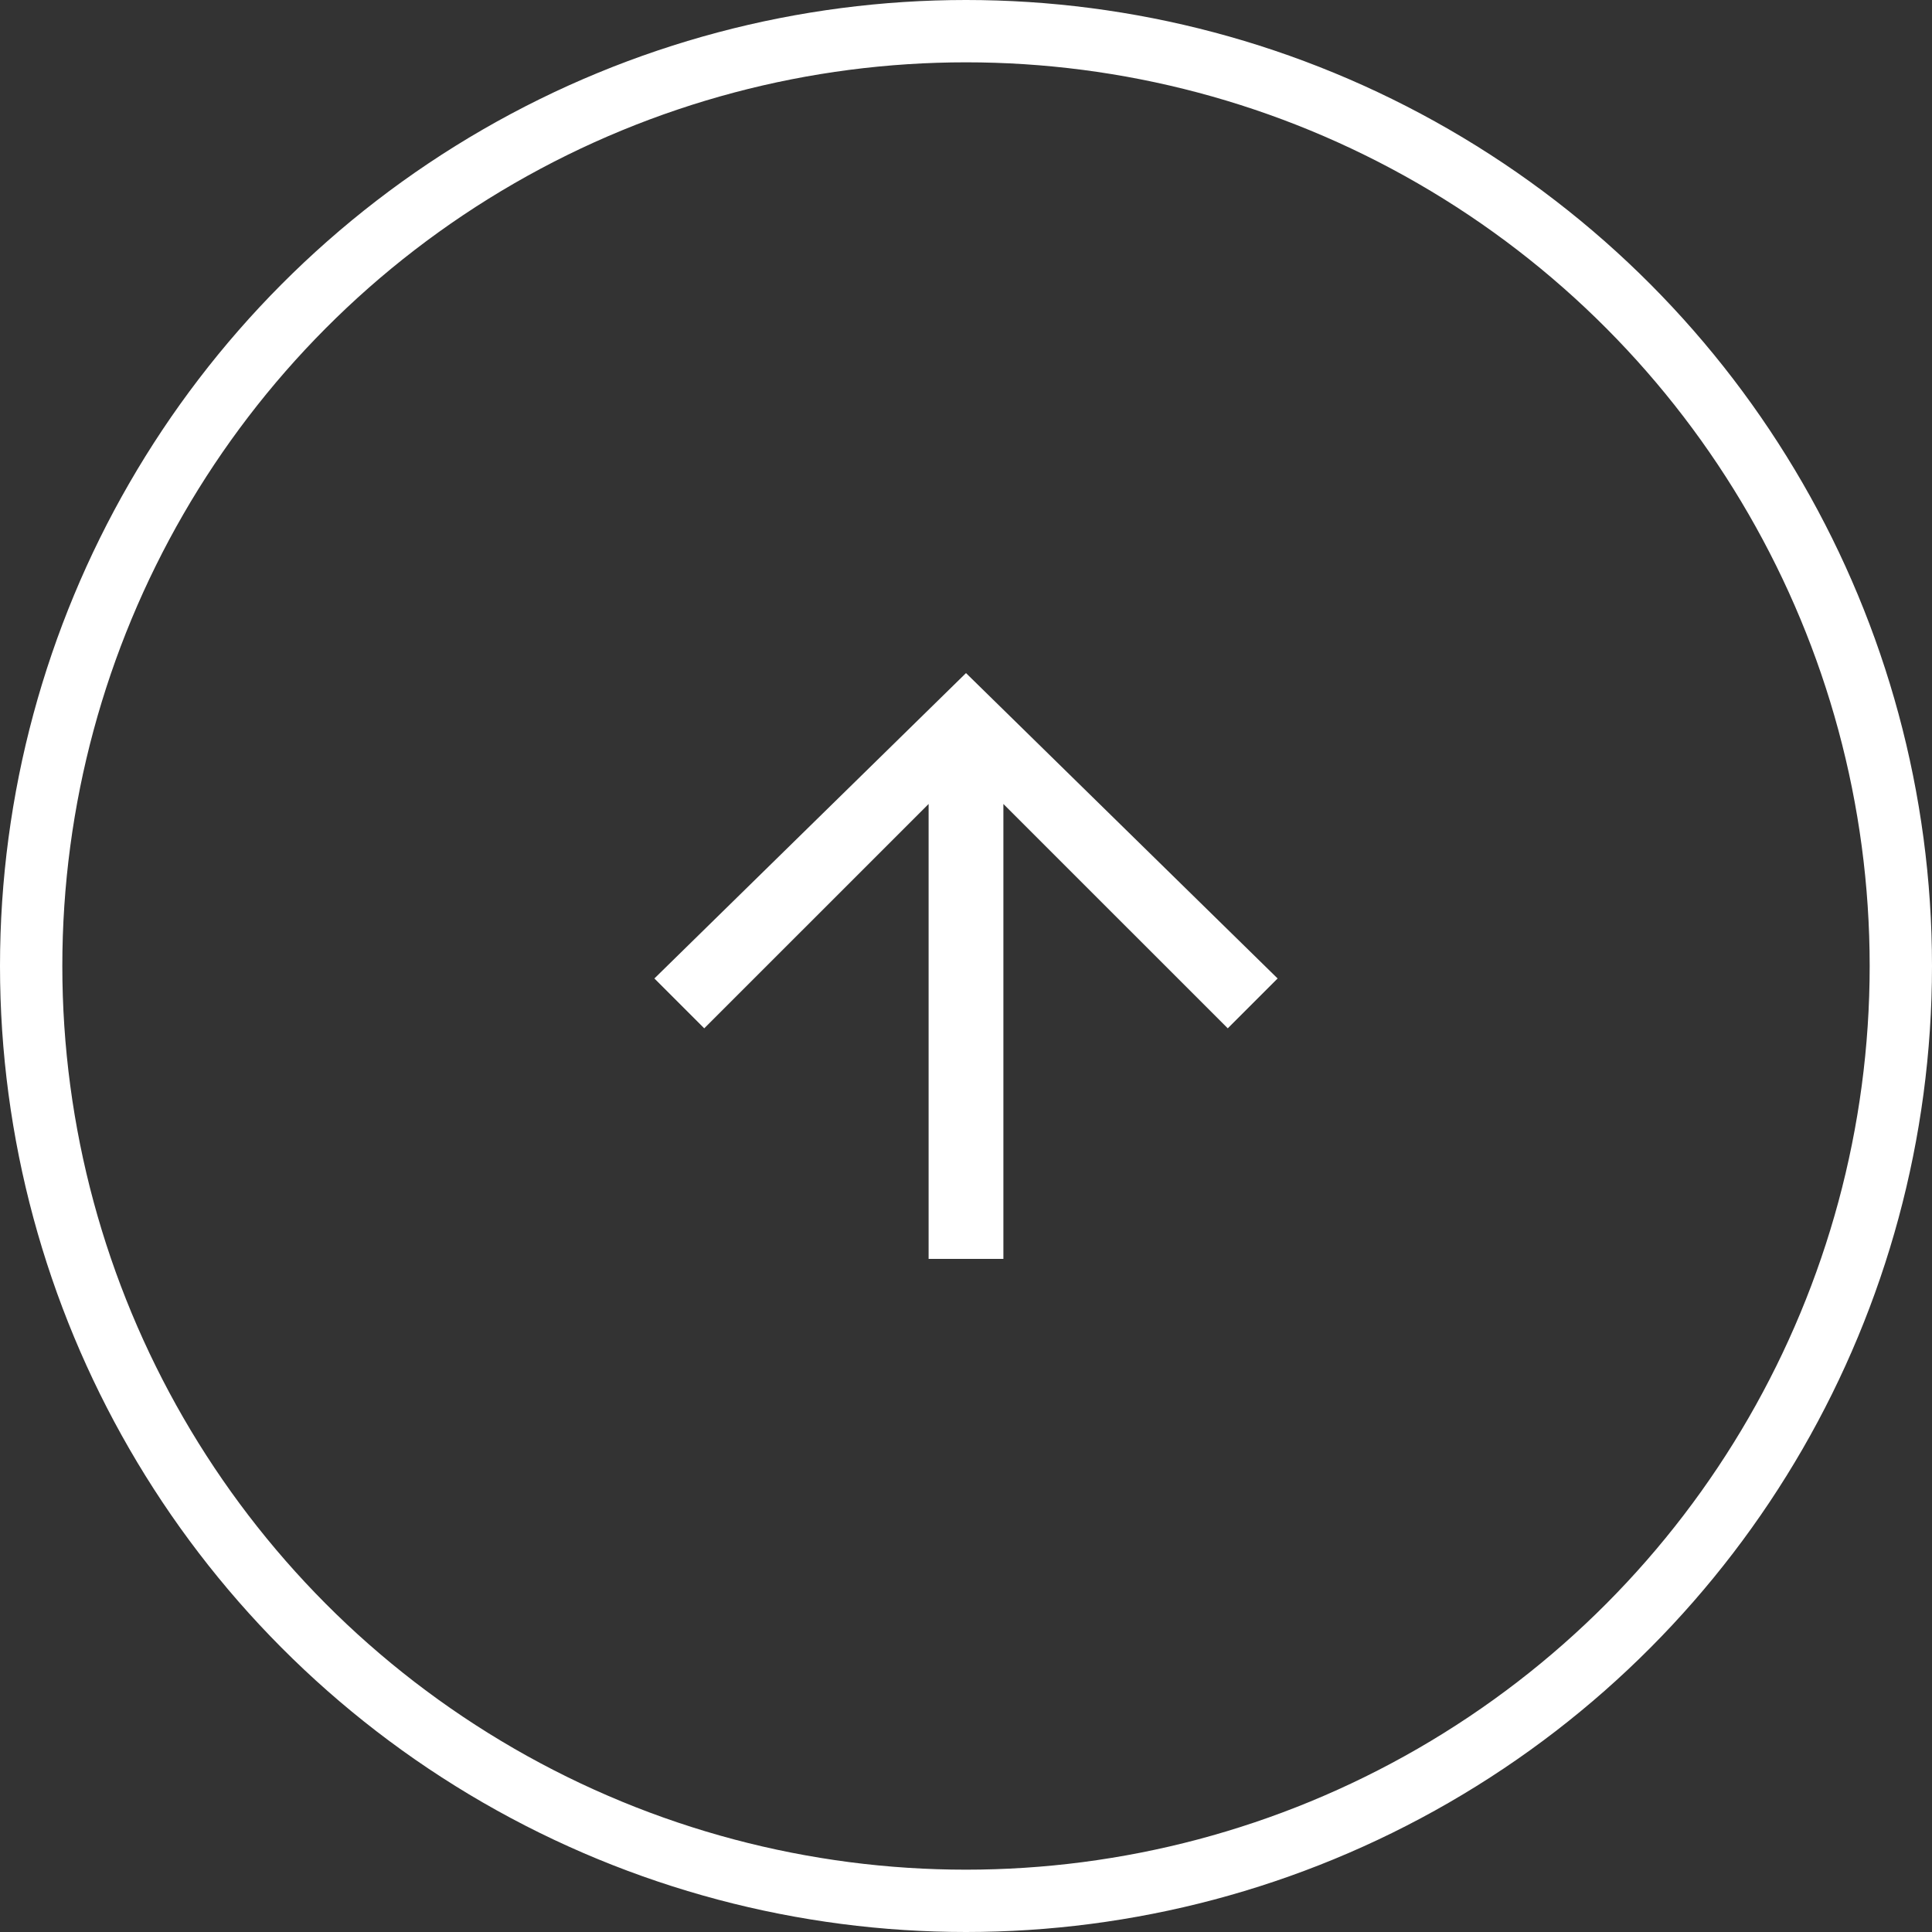 <?xml version="1.0" encoding="utf-8"?>
<!-- Generator: Adobe Illustrator 25.2.0, SVG Export Plug-In . SVG Version: 6.00 Build 0)  -->
<svg version="1.1" id="レイヤー_1" xmlns="http://www.w3.org/2000/svg" xmlns:xlink="http://www.w3.org/1999/xlink" x="0px"
	 y="0px" viewBox="0 0 31 31" style="enable-background:new 0 0 31 31;" xml:space="preserve">
<rect x="0" y="0" width="31" height="31" fill="#333333" stroke="none"/>
<style type="text/css">
	.st0{fill:#FFFFFF;}
	.st1{fill:none;stroke:#FFFFFF;stroke-miterlimit:10;}
</style>
<g>
	<g>
		<polygon class="st0" points="10.5,15.7 11.3,16.5 14.9,12.9 14.9,20.2 16.1,20.2 16.1,12.9 19.7,16.5 20.5,15.7 15.5,10.8 		"/>
	</g>
</g>
<circle class="st1" cx="15.5" cy="15.5" r="15"/>
</svg>
